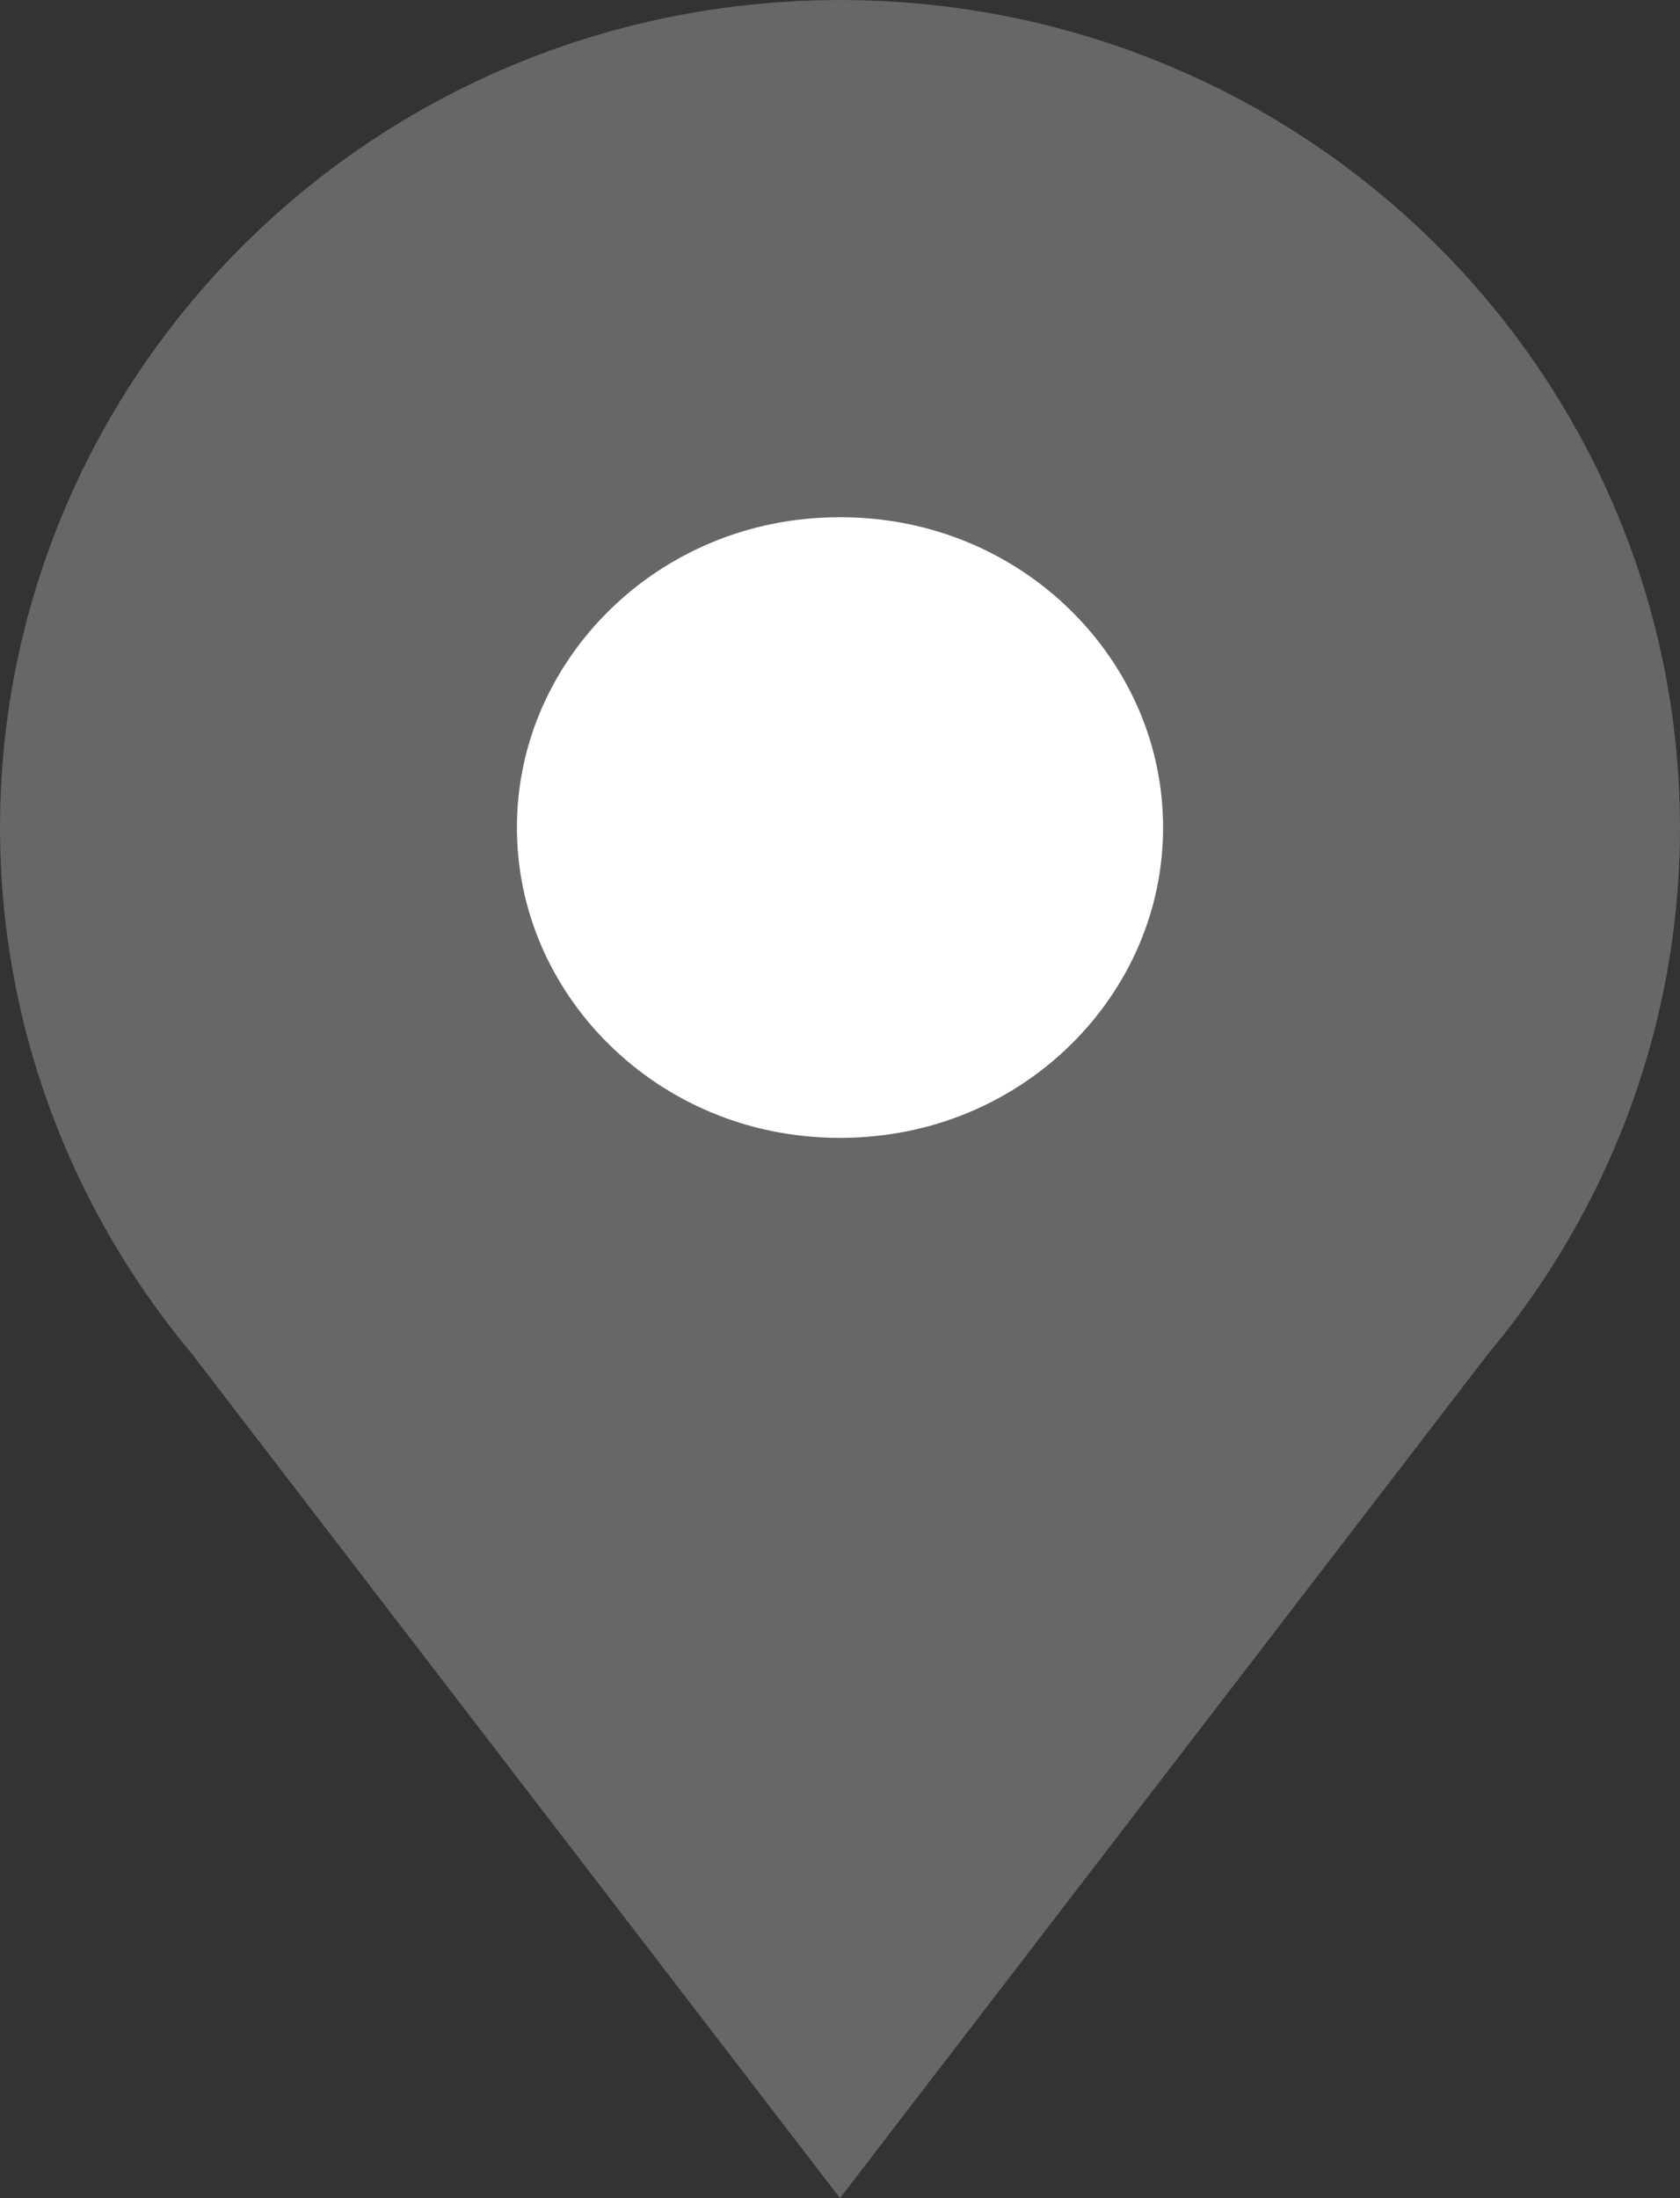 <svg width="13" height="17" fill="none" xmlns="http://www.w3.org/2000/svg" viewBox="0 0 13 17"><rect x="0" y="0" width="13" height="17" fill="#333333" stroke="none"/><path d="M6.5 17v-6.03l5-.48-5 6.51Zm0 0v-6.03l-5-.48 5 6.51Z" fill="#676767"/><path d="M11 6.4c0 2.401-1.985 4.4-4.5 4.4-2.515 0-4.5-2-4.5-4.4C2 4 3.985 2 6.5 2 9.015 2 11 4 11 6.4Z" fill="#fff" stroke="#676767" stroke-width="4"/></svg>